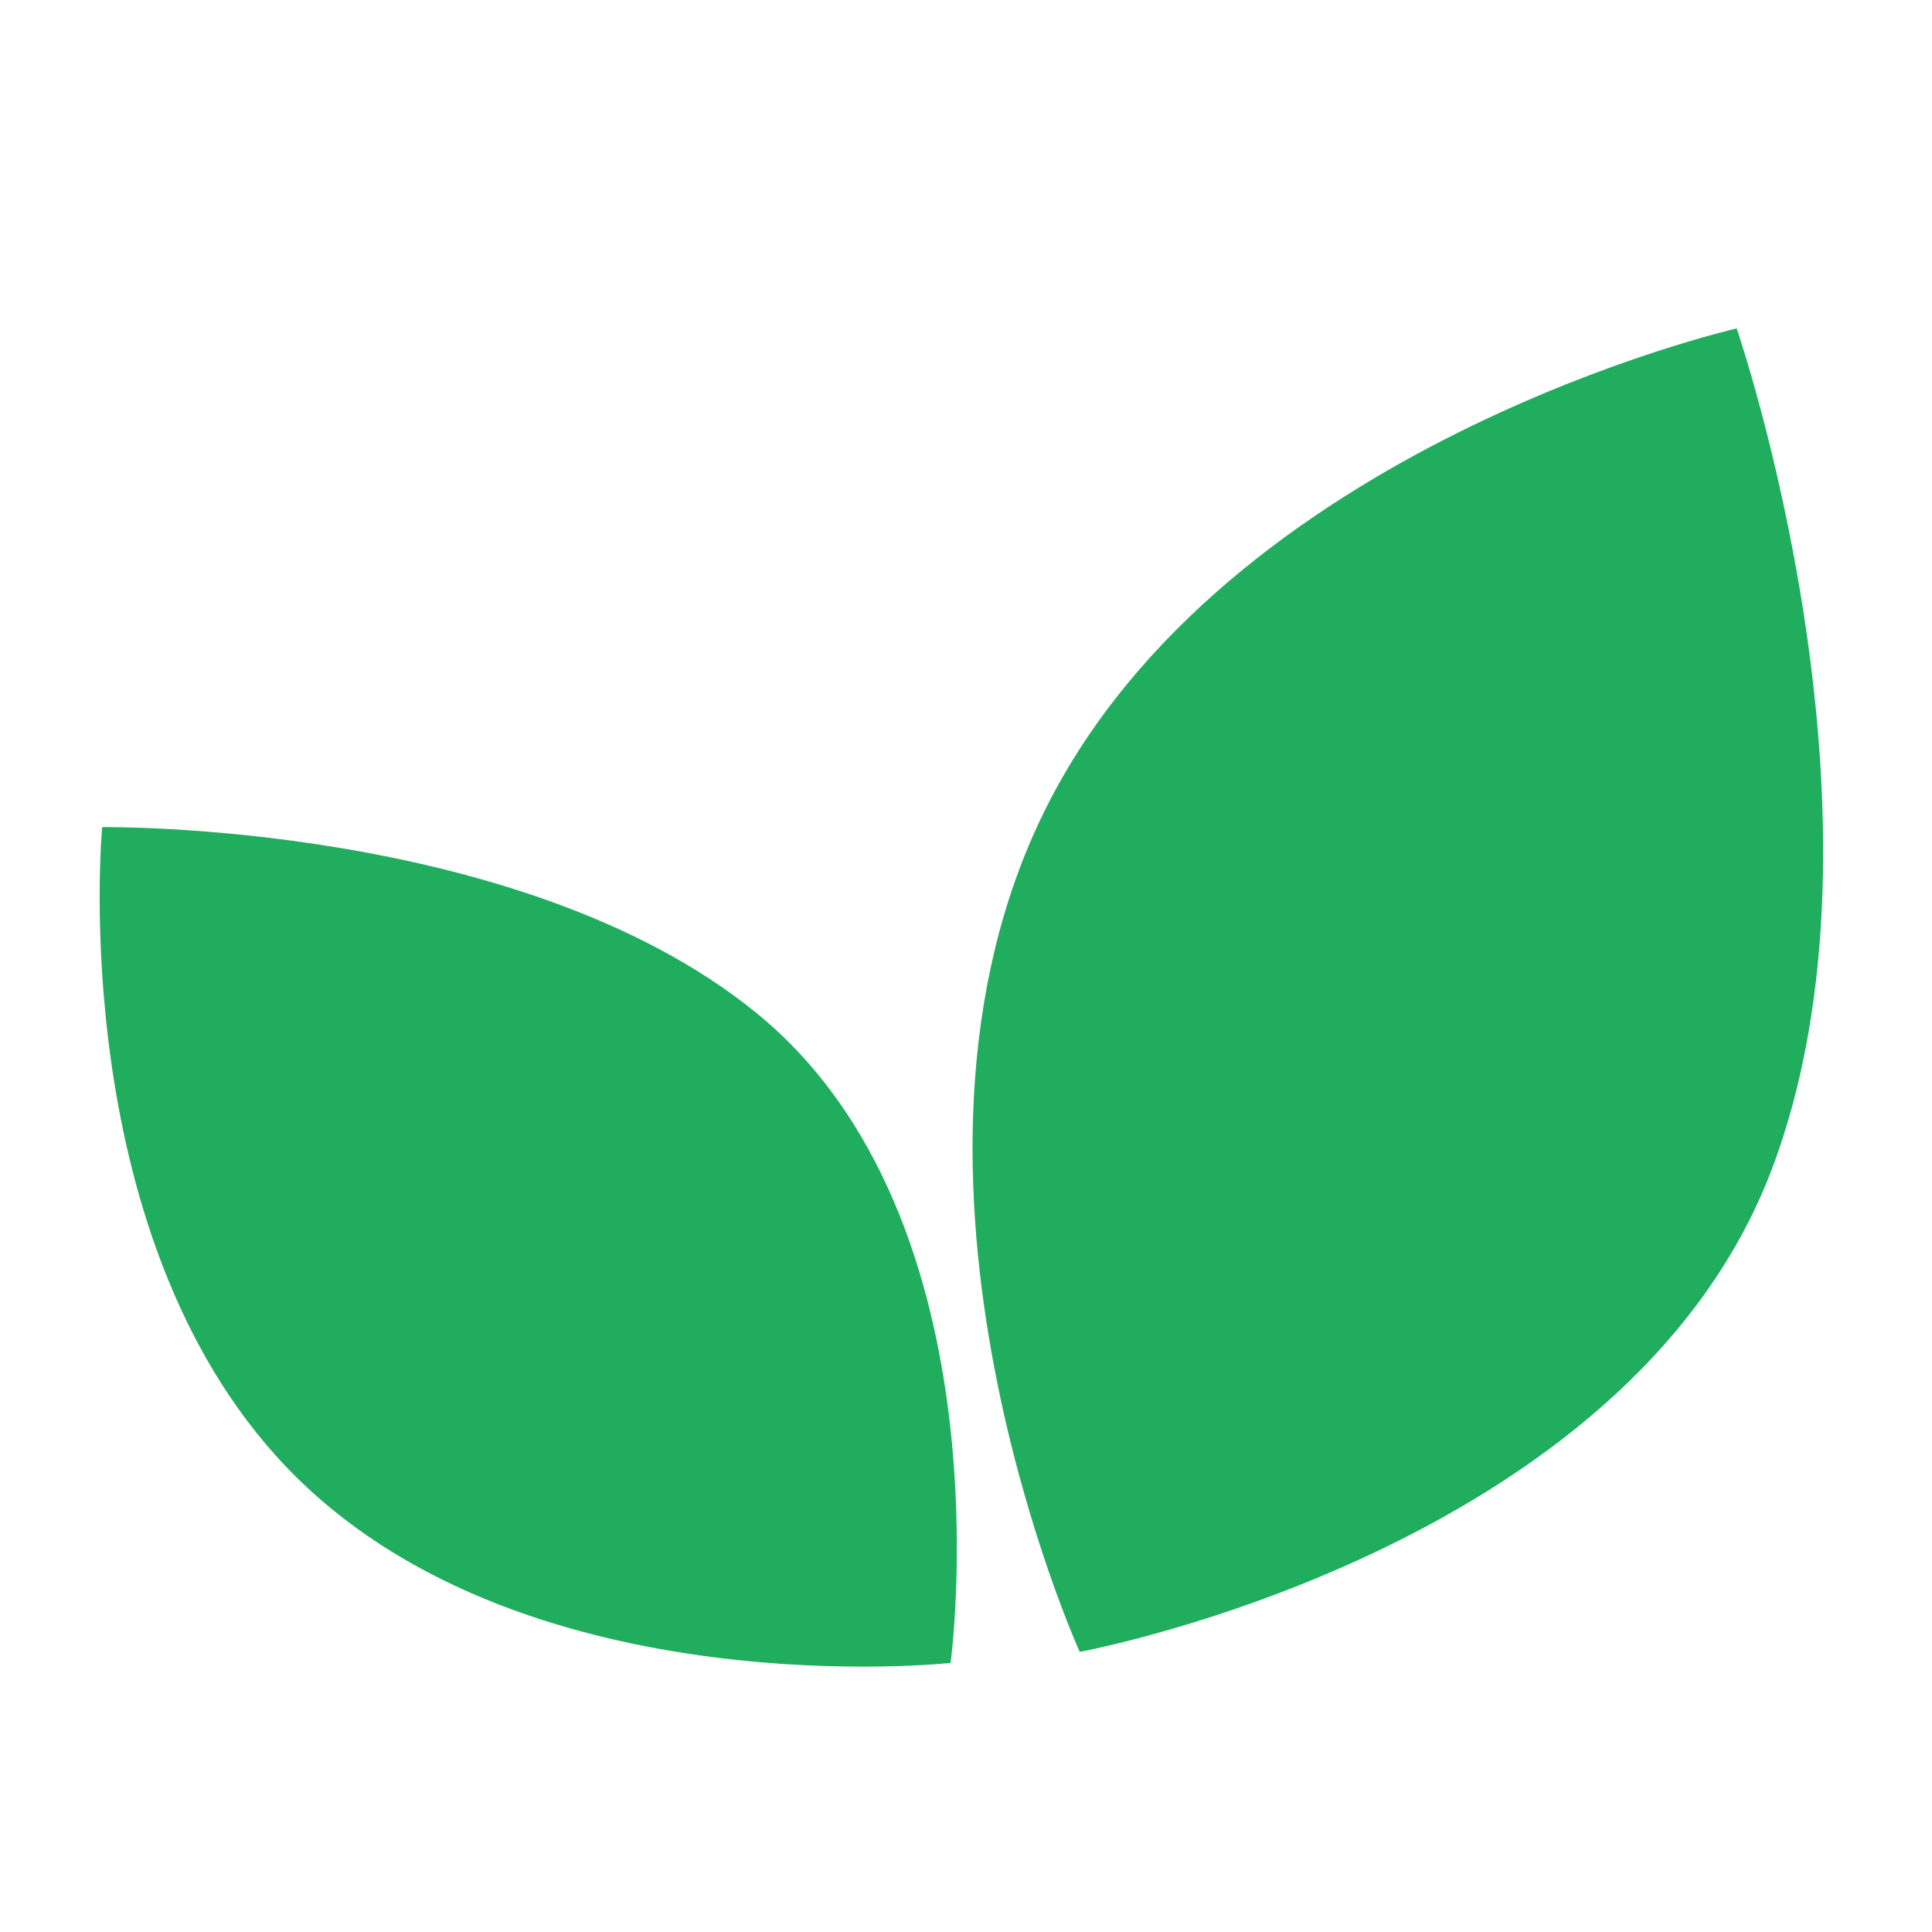 <svg id="Слой_1" data-name="Слой 1" xmlns="http://www.w3.org/2000/svg" viewBox="0 0 400 400"><defs><style>.cls-1{fill:#20ad5e;}</style></defs><path class="cls-1" d="M359.56,68S253.9,92.06,216.36,167.7,223.54,342,223.54,342s113.1-20.74,143.21-99.7C394.5,169.5,359.56,68,359.56,68Z"/><path class="cls-1" d="M21.15,171.25S13,258.21,61.52,306s135.29,38.29,135.29,38.29,12.53-91.82-40.38-134.71C107.65,170,21.15,171.25,21.15,171.25Z"/></svg>